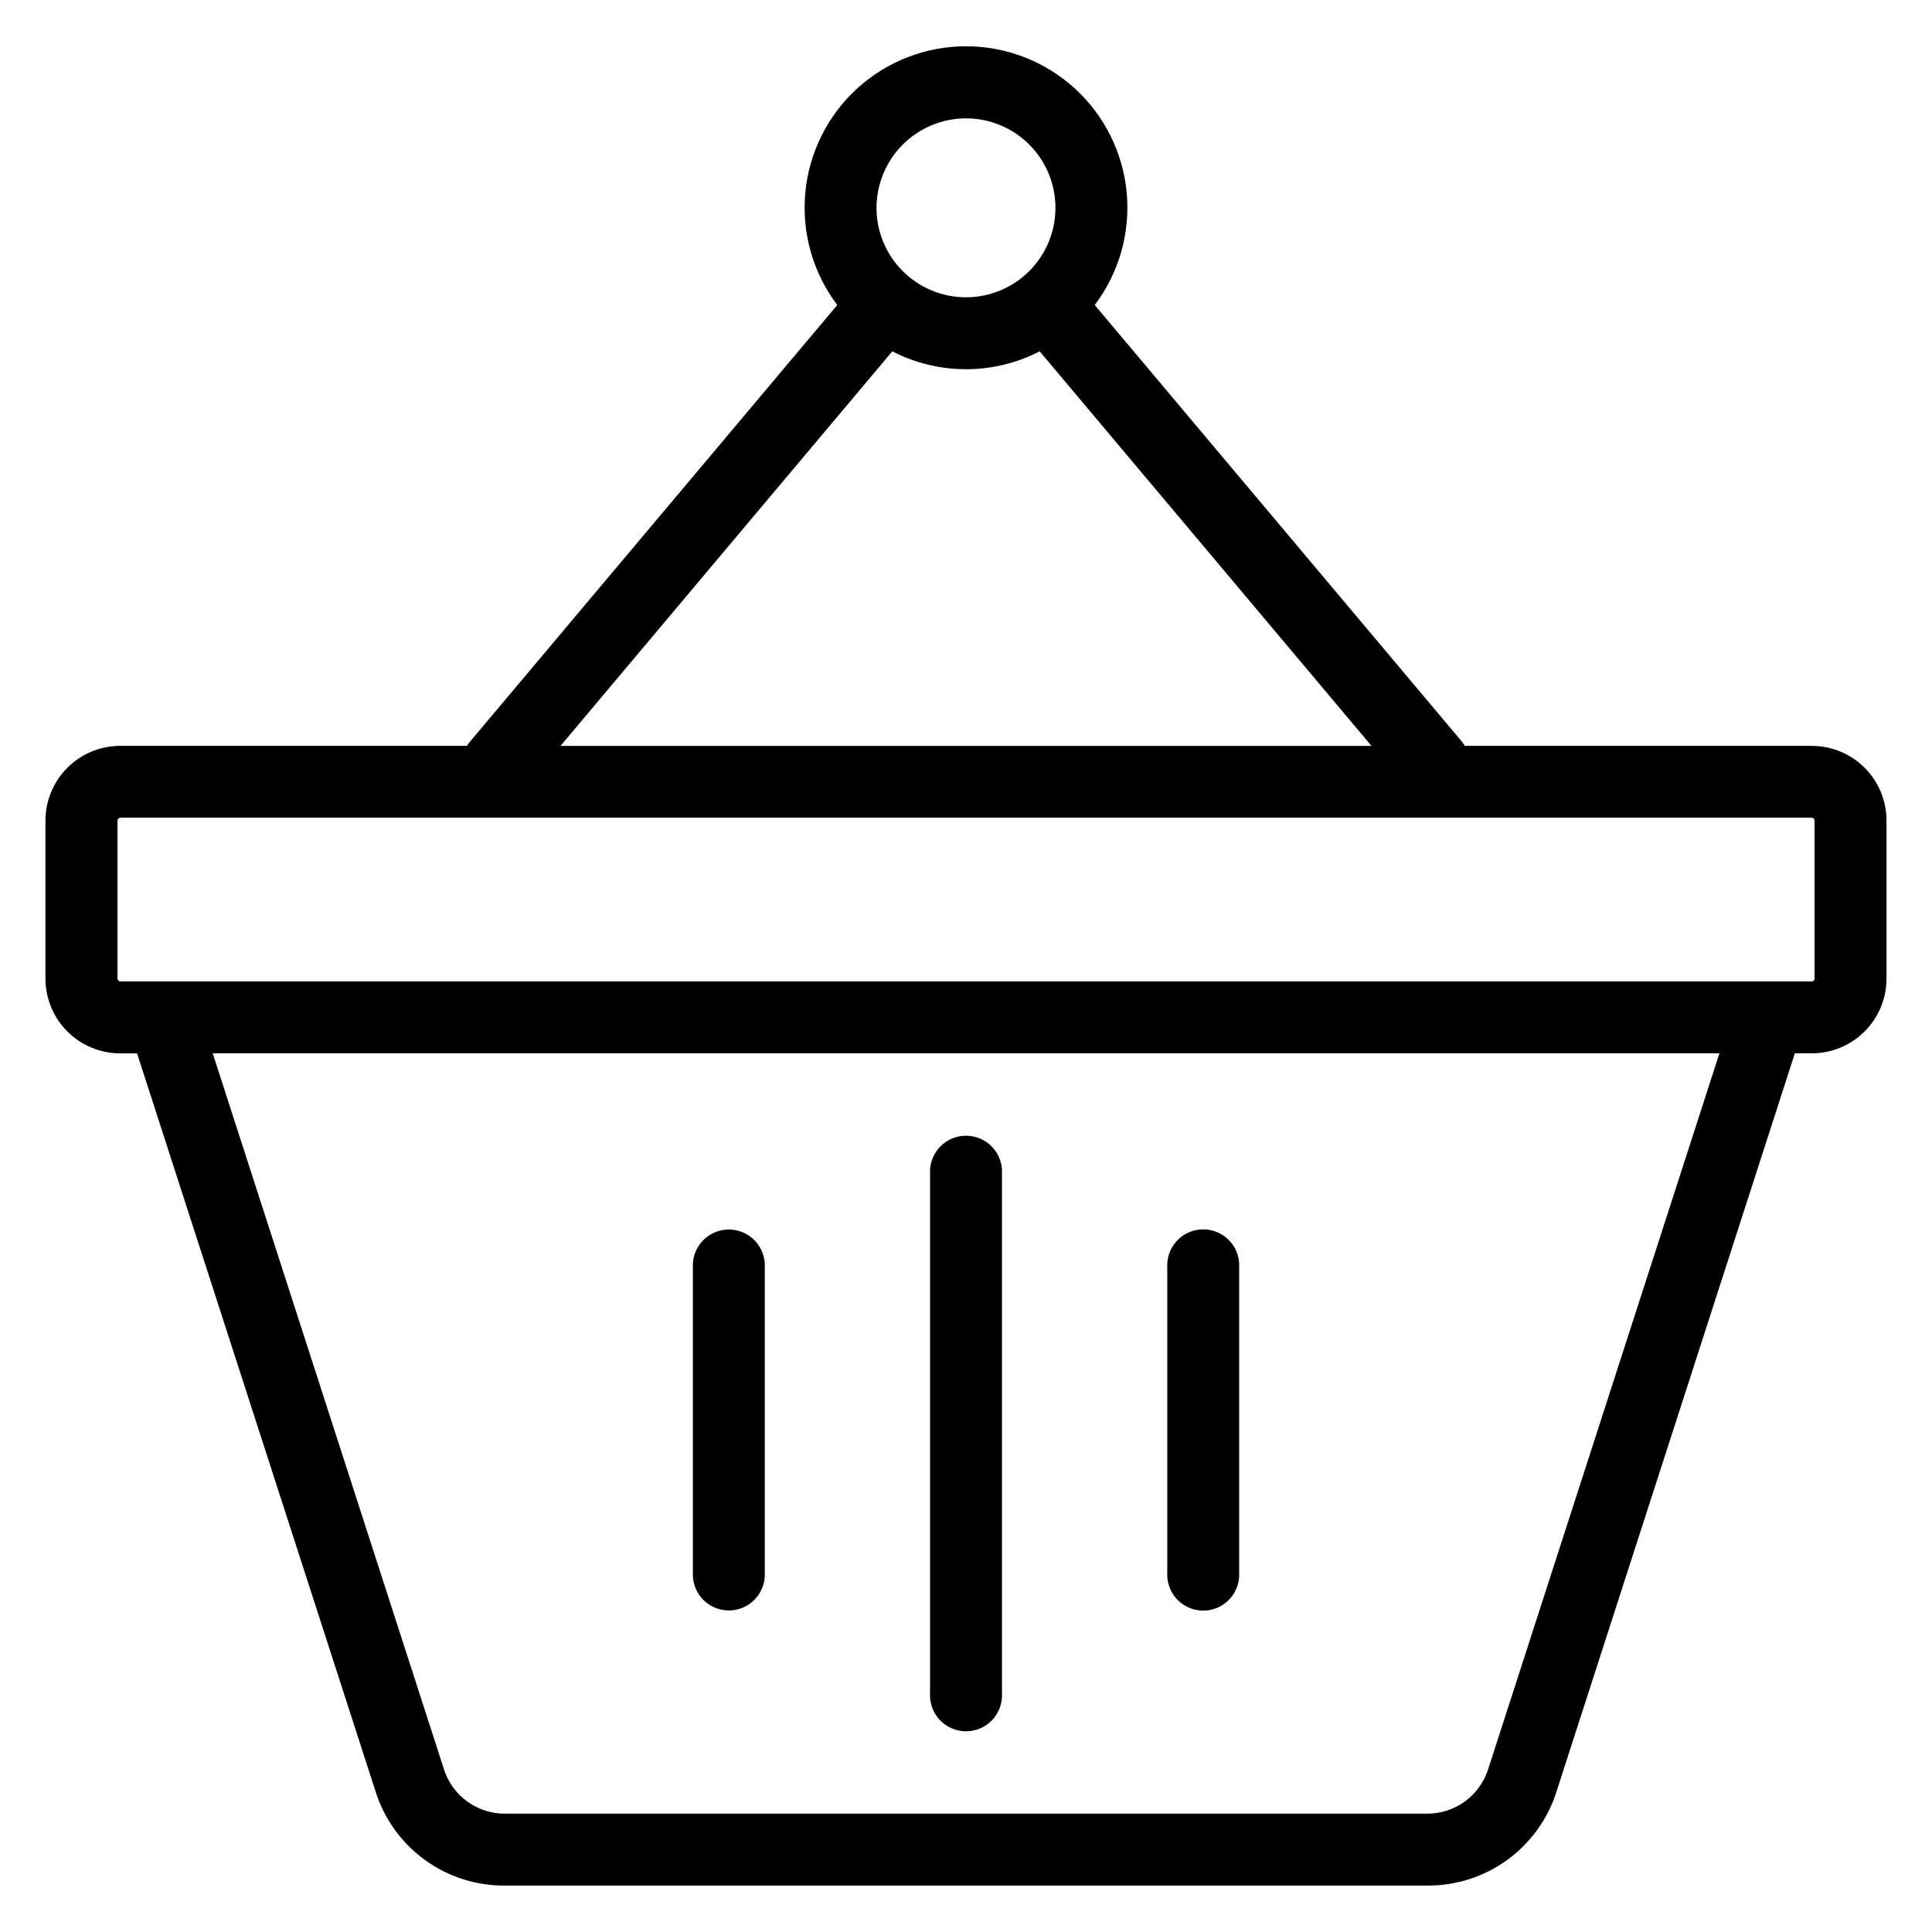 <?xml version="1.0" encoding="UTF-8"?>
<!-- Uploaded to: ICON Repo, www.svgrepo.com, Generator: ICON Repo Mixer Tools -->
<svg fill="#000000" width="800px" height="800px" version="1.1" viewBox="144 144 512 512" xmlns="http://www.w3.org/2000/svg">
 <path d="m327.62 560.69v-80.758c-0.152-2.625 0.781-5.191 2.586-7.106 1.805-1.91 4.316-2.992 6.941-2.992 2.629 0 5.141 1.082 6.941 2.992 1.805 1.914 2.742 4.481 2.59 7.106v80.758c0.152 2.621-0.785 5.191-2.59 7.102-1.801 1.91-4.312 2.996-6.941 2.996-2.625 0-5.137-1.086-6.941-2.996-1.805-1.91-2.738-4.481-2.586-7.102zm125.72 0v-80.758c-0.164-2.629 0.766-5.211 2.57-7.133 1.805-1.918 4.32-3.008 6.957-3.008 2.637 0 5.152 1.09 6.957 3.008 1.805 1.922 2.734 4.504 2.57 7.133v80.758c0.164 2.629-0.766 5.211-2.57 7.133-1.805 1.918-4.32 3.008-6.957 3.008-2.637 0-5.152-1.09-6.957-3.008-1.805-1.922-2.734-4.504-2.57-7.133zm-62.863 31.977v-137.55c-0.164-2.633 0.766-5.211 2.57-7.133 1.805-1.922 4.32-3.012 6.957-3.012 2.633 0 5.152 1.09 6.957 3.012 1.805 1.922 2.734 4.5 2.57 7.133v137.55c0.164 2.633-0.766 5.211-2.57 7.133-1.805 1.922-4.324 3.012-6.957 3.012-2.637 0-5.152-1.09-6.957-3.012-1.805-1.922-2.734-4.5-2.57-7.133zm234.4-189.33v0.004c0.004 0.402-0.316 0.734-0.723 0.746h-448.29c-0.398-0.027-0.711-0.348-0.727-0.746v-41.895c0.02-0.41 0.348-0.734 0.754-0.75h448.26c0.402 0.016 0.723 0.344 0.723 0.75v41.895zm-86.469 209.42 61.254-189.61h-399.29l61.242 189.61c1.078 3.473 3.25 6.508 6.191 8.648s6.492 3.277 10.133 3.238h244.13c3.641 0.039 7.195-1.094 10.137-3.234 2.945-2.144 5.117-5.176 6.199-8.652zm-157.94-375.65c12.254 6.32 26.809 6.32 39.059 0l87.93 104.56h-214.91zm19.523-61.742c6.289 0 12.32 2.496 16.766 6.941 4.449 4.445 6.949 10.477 6.949 16.766 0 6.289-2.496 12.32-6.941 16.77-4.449 4.445-10.48 6.945-16.77 6.945-6.289 0-12.32-2.496-16.766-6.945-4.445-4.445-6.945-10.477-6.945-16.766 0.012-6.285 2.512-12.309 6.953-16.754 4.445-4.445 10.469-6.945 16.754-6.957zm224.16 166.3h-91.969c-0.262-0.453-0.562-0.879-0.895-1.281l-97.172-115.55c6.43-8.504 9.453-19.105 8.477-29.723-0.98-10.621-5.891-20.492-13.77-27.676-7.879-7.188-18.156-11.172-28.82-11.172-10.664 0-20.945 3.984-28.824 11.172-7.879 7.184-12.789 17.055-13.766 27.676-0.98 10.617 2.043 21.219 8.477 29.723l-97.418 115.81c-0.262 0.324-0.508 0.66-0.73 1.016h-91.879c-5.254 0.004-10.289 2.09-14.004 5.801-3.715 3.715-5.805 8.75-5.816 14v41.895c0.008 5.254 2.098 10.285 5.812 13.996 3.711 3.715 8.746 5.801 13.996 5.809h4.477l63.156 195.45c2.277 7.336 6.863 13.742 13.074 18.262 6.211 4.519 13.715 6.914 21.398 6.824h244.12c7.684 0.086 15.188-2.305 21.398-6.828 6.211-4.519 10.797-10.922 13.074-18.258l63.109-195.47h4.496c5.25 0 10.285-2.09 13.996-5.801 3.711-3.715 5.797-8.75 5.797-14v-41.895c-0.008-5.246-2.094-10.277-5.805-13.984-3.711-3.707-8.742-5.793-13.988-5.797z" fill-rule="evenodd"/>
</svg>